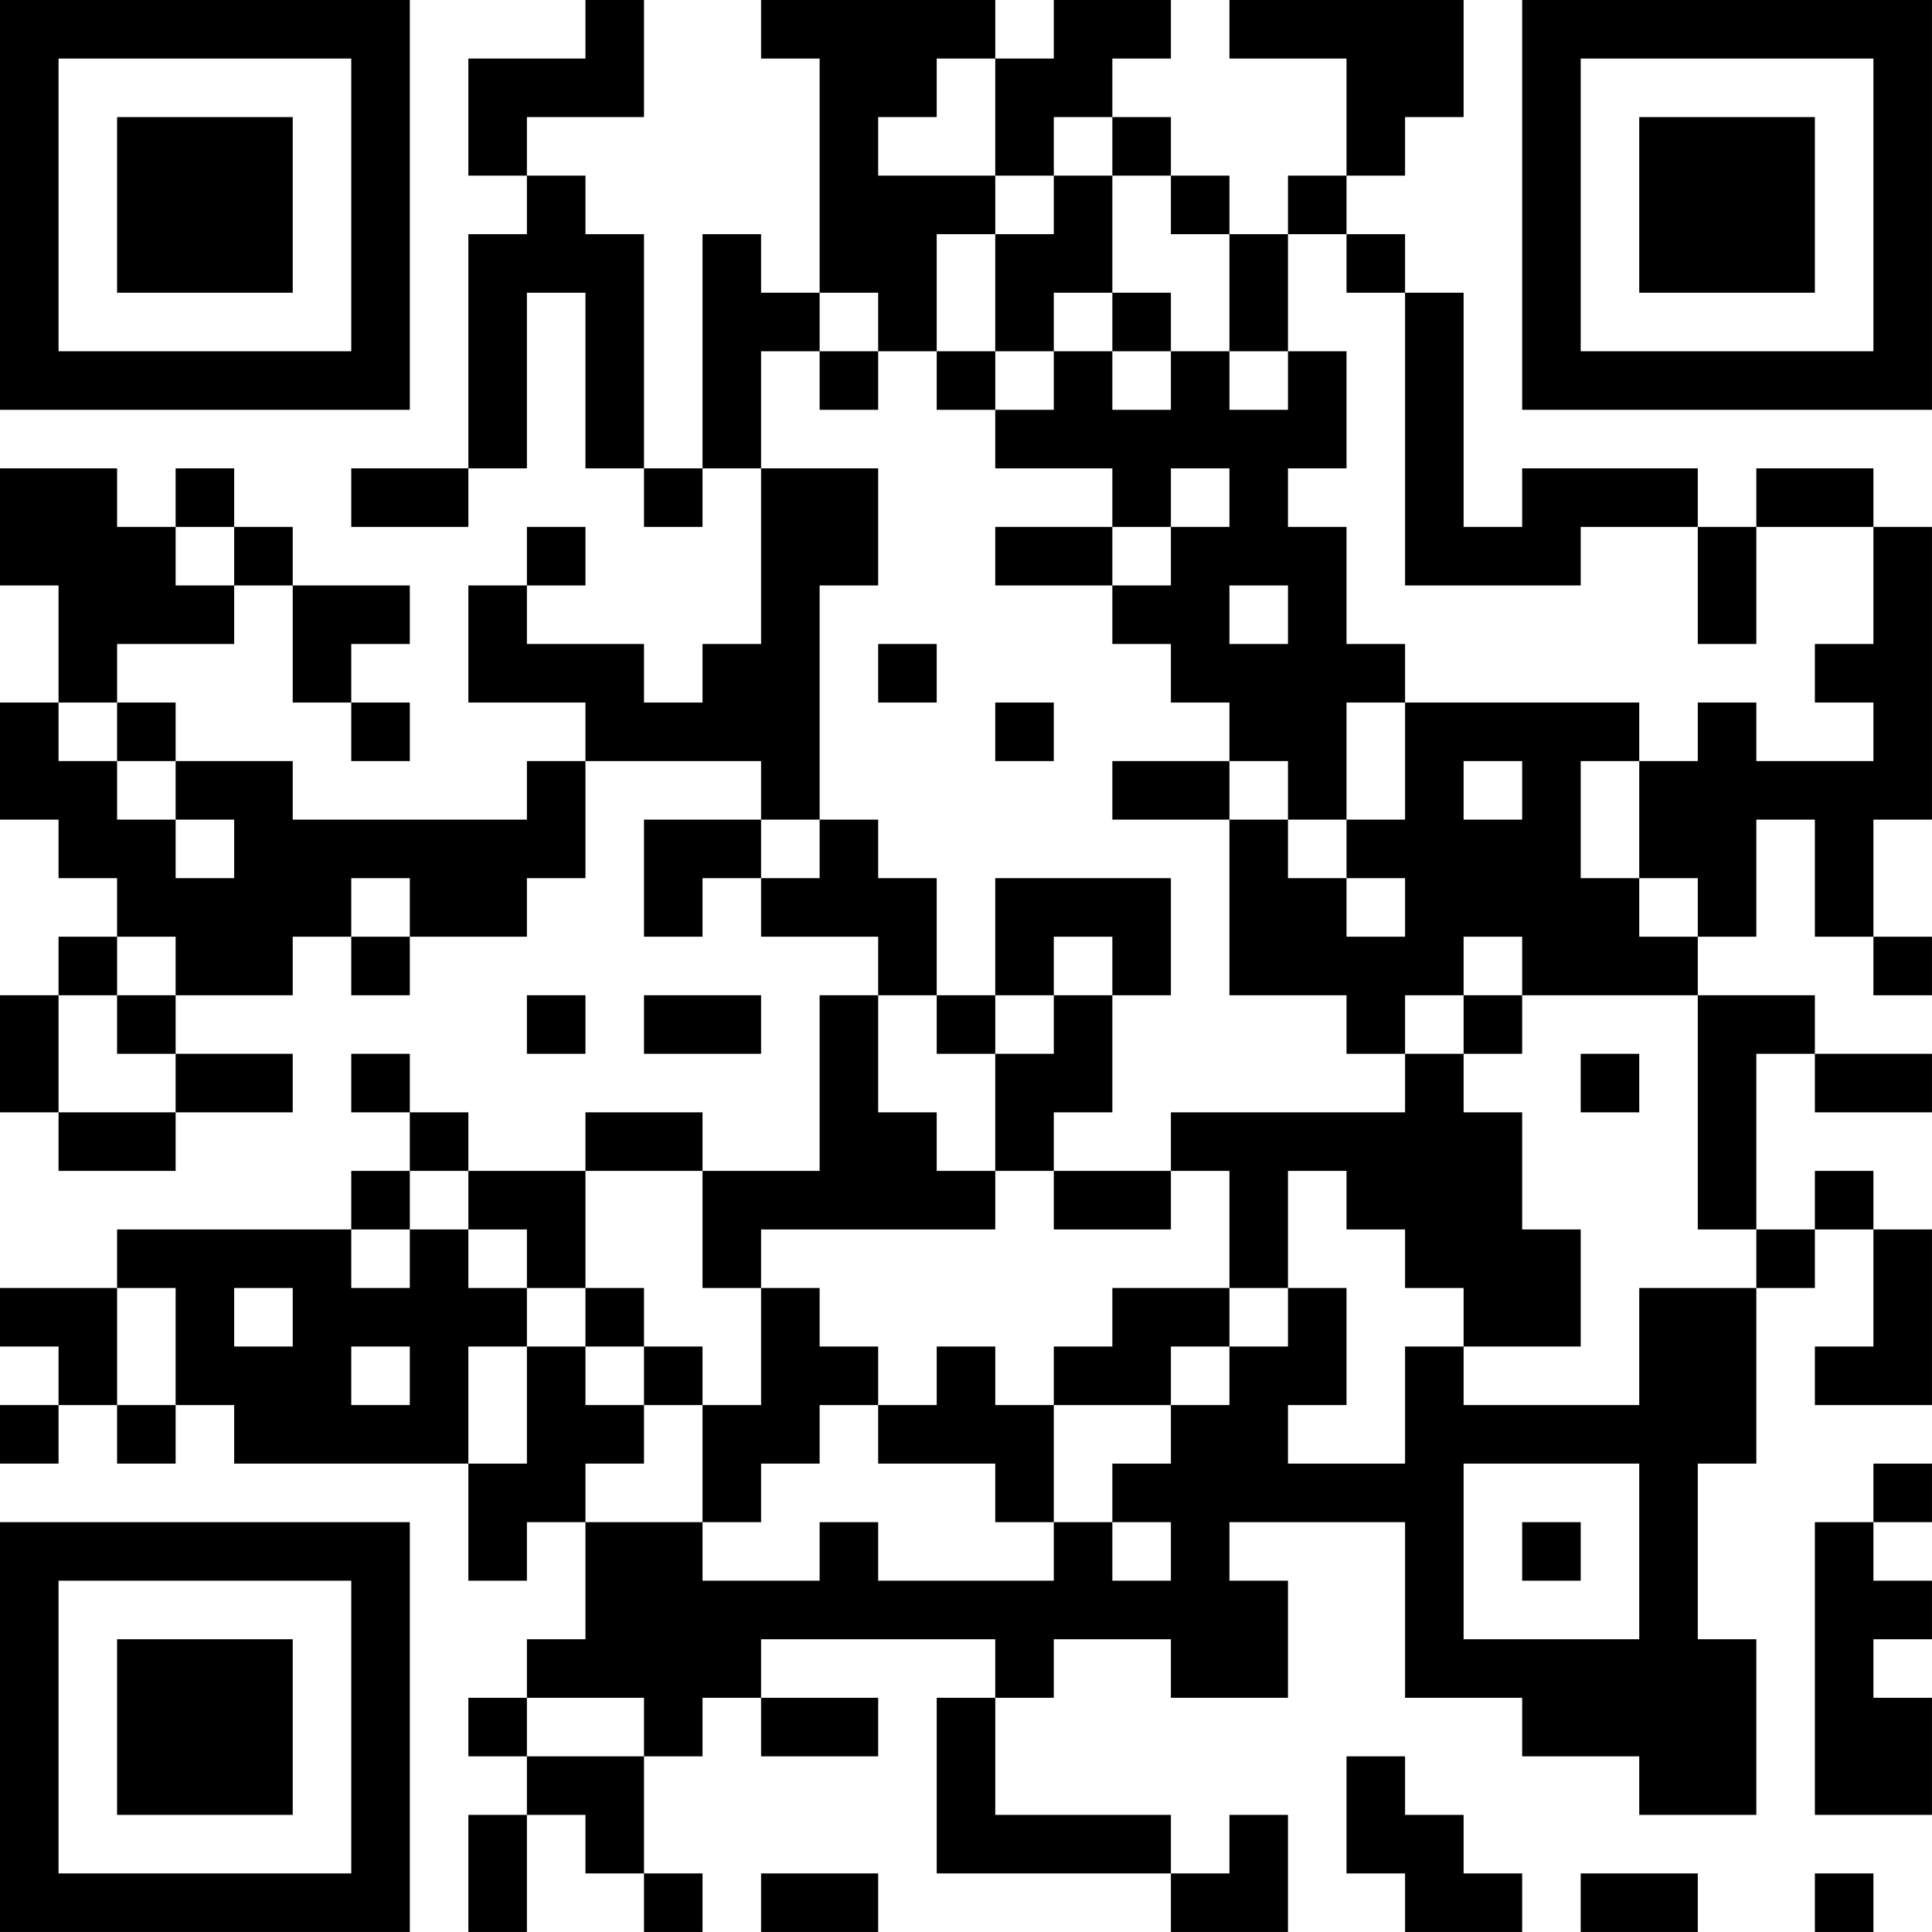 <?xml version="1.0" encoding="UTF-8"?>
<svg xmlns="http://www.w3.org/2000/svg" version="1.1" width="400" height="400" viewBox="0 0 400 400"><rect x="0" y="0" width="400" height="400" fill="#ffffff"/><g transform="scale(12.121)"><g transform="translate(0,0)"><path fill-rule="evenodd" d="M10 0L10 1L8 1L8 3L9 3L9 4L8 4L8 8L6 8L6 9L8 9L8 8L9 8L9 5L10 5L10 8L11 8L11 9L12 9L12 8L13 8L13 11L12 11L12 12L11 12L11 11L9 11L9 10L10 10L10 9L9 9L9 10L8 10L8 12L10 12L10 13L9 13L9 14L5 14L5 13L3 13L3 12L2 12L2 11L4 11L4 10L5 10L5 12L6 12L6 13L7 13L7 12L6 12L6 11L7 11L7 10L5 10L5 9L4 9L4 8L3 8L3 9L2 9L2 8L0 8L0 10L1 10L1 12L0 12L0 14L1 14L1 15L2 15L2 16L1 16L1 17L0 17L0 19L1 19L1 20L3 20L3 19L5 19L5 18L3 18L3 17L5 17L5 16L6 16L6 17L7 17L7 16L9 16L9 15L10 15L10 13L13 13L13 14L11 14L11 16L12 16L12 15L13 15L13 16L15 16L15 17L14 17L14 20L12 20L12 19L10 19L10 20L8 20L8 19L7 19L7 18L6 18L6 19L7 19L7 20L6 20L6 21L2 21L2 22L0 22L0 23L1 23L1 24L0 24L0 25L1 25L1 24L2 24L2 25L3 25L3 24L4 24L4 25L8 25L8 27L9 27L9 26L10 26L10 28L9 28L9 29L8 29L8 30L9 30L9 31L8 31L8 33L9 33L9 31L10 31L10 32L11 32L11 33L12 33L12 32L11 32L11 30L12 30L12 29L13 29L13 30L15 30L15 29L13 29L13 28L17 28L17 29L16 29L16 32L20 32L20 33L22 33L22 31L21 31L21 32L20 32L20 31L17 31L17 29L18 29L18 28L20 28L20 29L22 29L22 27L21 27L21 26L24 26L24 29L26 29L26 30L28 30L28 31L30 31L30 28L29 28L29 25L30 25L30 22L31 22L31 21L32 21L32 23L31 23L31 24L33 24L33 21L32 21L32 20L31 20L31 21L30 21L30 18L31 18L31 19L33 19L33 18L31 18L31 17L29 17L29 16L30 16L30 14L31 14L31 16L32 16L32 17L33 17L33 16L32 16L32 14L33 14L33 9L32 9L32 8L30 8L30 9L29 9L29 8L26 8L26 9L25 9L25 5L24 5L24 4L23 4L23 3L24 3L24 2L25 2L25 0L21 0L21 1L23 1L23 3L22 3L22 4L21 4L21 3L20 3L20 2L19 2L19 1L20 1L20 0L18 0L18 1L17 1L17 0L13 0L13 1L14 1L14 5L13 5L13 4L12 4L12 8L11 8L11 4L10 4L10 3L9 3L9 2L11 2L11 0ZM16 1L16 2L15 2L15 3L17 3L17 4L16 4L16 6L15 6L15 5L14 5L14 6L13 6L13 8L15 8L15 10L14 10L14 14L13 14L13 15L14 15L14 14L15 14L15 15L16 15L16 17L15 17L15 19L16 19L16 20L17 20L17 21L13 21L13 22L12 22L12 20L10 20L10 22L9 22L9 21L8 21L8 20L7 20L7 21L6 21L6 22L7 22L7 21L8 21L8 22L9 22L9 23L8 23L8 25L9 25L9 23L10 23L10 24L11 24L11 25L10 25L10 26L12 26L12 27L14 27L14 26L15 26L15 27L18 27L18 26L19 26L19 27L20 27L20 26L19 26L19 25L20 25L20 24L21 24L21 23L22 23L22 22L23 22L23 24L22 24L22 25L24 25L24 23L25 23L25 24L28 24L28 22L30 22L30 21L29 21L29 17L26 17L26 16L25 16L25 17L24 17L24 18L23 18L23 17L21 17L21 14L22 14L22 15L23 15L23 16L24 16L24 15L23 15L23 14L24 14L24 12L28 12L28 13L27 13L27 15L28 15L28 16L29 16L29 15L28 15L28 13L29 13L29 12L30 12L30 13L32 13L32 12L31 12L31 11L32 11L32 9L30 9L30 11L29 11L29 9L27 9L27 10L24 10L24 5L23 5L23 4L22 4L22 6L21 6L21 4L20 4L20 3L19 3L19 2L18 2L18 3L17 3L17 1ZM18 3L18 4L17 4L17 6L16 6L16 7L17 7L17 8L19 8L19 9L17 9L17 10L19 10L19 11L20 11L20 12L21 12L21 13L19 13L19 14L21 14L21 13L22 13L22 14L23 14L23 12L24 12L24 11L23 11L23 9L22 9L22 8L23 8L23 6L22 6L22 7L21 7L21 6L20 6L20 5L19 5L19 3ZM18 5L18 6L17 6L17 7L18 7L18 6L19 6L19 7L20 7L20 6L19 6L19 5ZM14 6L14 7L15 7L15 6ZM20 8L20 9L19 9L19 10L20 10L20 9L21 9L21 8ZM3 9L3 10L4 10L4 9ZM21 10L21 11L22 11L22 10ZM15 11L15 12L16 12L16 11ZM1 12L1 13L2 13L2 14L3 14L3 15L4 15L4 14L3 14L3 13L2 13L2 12ZM17 12L17 13L18 13L18 12ZM25 13L25 14L26 14L26 13ZM6 15L6 16L7 16L7 15ZM17 15L17 17L16 17L16 18L17 18L17 20L18 20L18 21L20 21L20 20L21 20L21 22L19 22L19 23L18 23L18 24L17 24L17 23L16 23L16 24L15 24L15 23L14 23L14 22L13 22L13 24L12 24L12 23L11 23L11 22L10 22L10 23L11 23L11 24L12 24L12 26L13 26L13 25L14 25L14 24L15 24L15 25L17 25L17 26L18 26L18 24L20 24L20 23L21 23L21 22L22 22L22 20L23 20L23 21L24 21L24 22L25 22L25 23L27 23L27 21L26 21L26 19L25 19L25 18L26 18L26 17L25 17L25 18L24 18L24 19L20 19L20 20L18 20L18 19L19 19L19 17L20 17L20 15ZM2 16L2 17L1 17L1 19L3 19L3 18L2 18L2 17L3 17L3 16ZM18 16L18 17L17 17L17 18L18 18L18 17L19 17L19 16ZM9 17L9 18L10 18L10 17ZM11 17L11 18L13 18L13 17ZM27 18L27 19L28 19L28 18ZM2 22L2 24L3 24L3 22ZM4 22L4 23L5 23L5 22ZM6 23L6 24L7 24L7 23ZM25 25L25 28L28 28L28 25ZM32 25L32 26L31 26L31 31L33 31L33 29L32 29L32 28L33 28L33 27L32 27L32 26L33 26L33 25ZM26 26L26 27L27 27L27 26ZM9 29L9 30L11 30L11 29ZM23 30L23 32L24 32L24 33L26 33L26 32L25 32L25 31L24 31L24 30ZM13 32L13 33L15 33L15 32ZM27 32L27 33L29 33L29 32ZM31 32L31 33L32 33L32 32ZM0 0L0 7L7 7L7 0ZM1 1L1 6L6 6L6 1ZM2 2L2 5L5 5L5 2ZM26 0L26 7L33 7L33 0ZM27 1L27 6L32 6L32 1ZM28 2L28 5L31 5L31 2ZM0 26L0 33L7 33L7 26ZM1 27L1 32L6 32L6 27ZM2 28L2 31L5 31L5 28Z" fill="#000000"/></g></g></svg>
